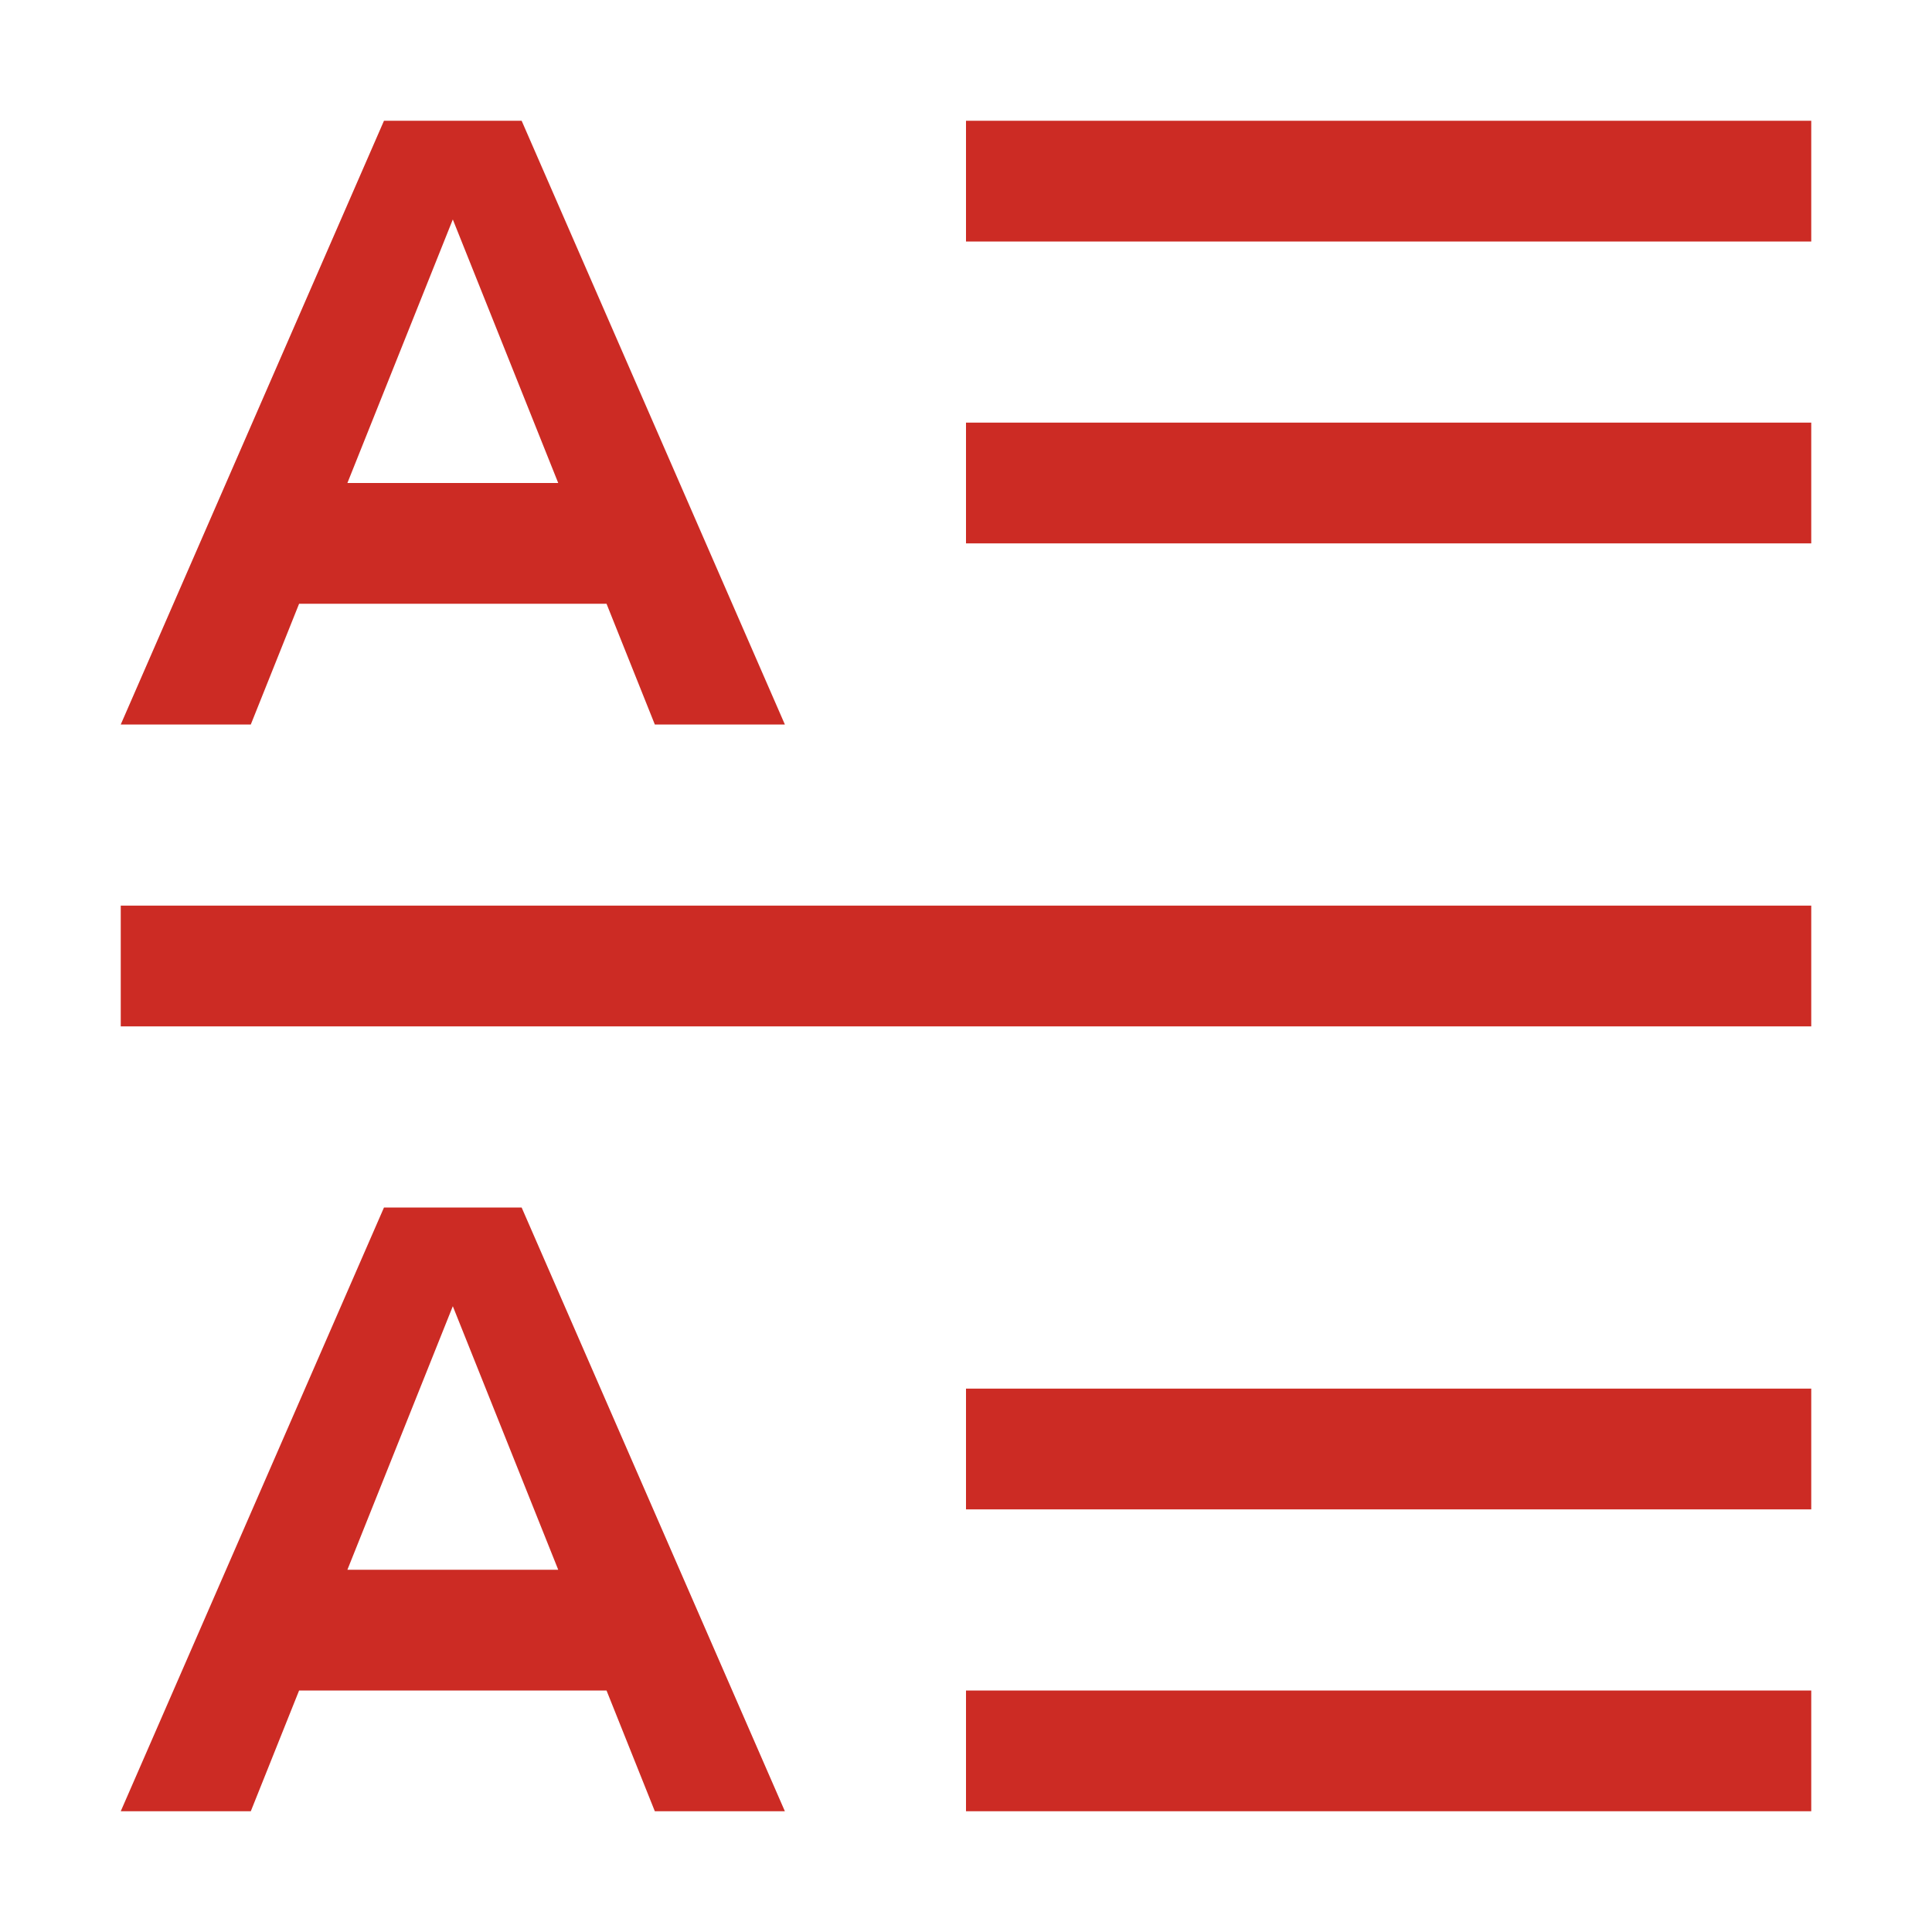 <svg width="32" height="32" viewBox="0 0 32 32" fill="none" xmlns="http://www.w3.org/2000/svg">
<path d="M16 28H30V30H16V28ZM16 23H30V25H16V23ZM10.846 30H13L8.64 20H6.36L2 30H4.154L4.954 28H10.046L10.846 30ZM5.754 26L7.5 21.635L9.246 26H5.754ZM2 15H30V17H2V15ZM16 7H30V9H16V7ZM16 2H30V4H16V2ZM10.846 12H13L8.64 2H6.36L2 12H4.154L4.954 10H10.046L10.846 12ZM5.754 8L7.5 3.635L9.246 8H5.754Z" fill="#CC2B24"/>
</svg>
